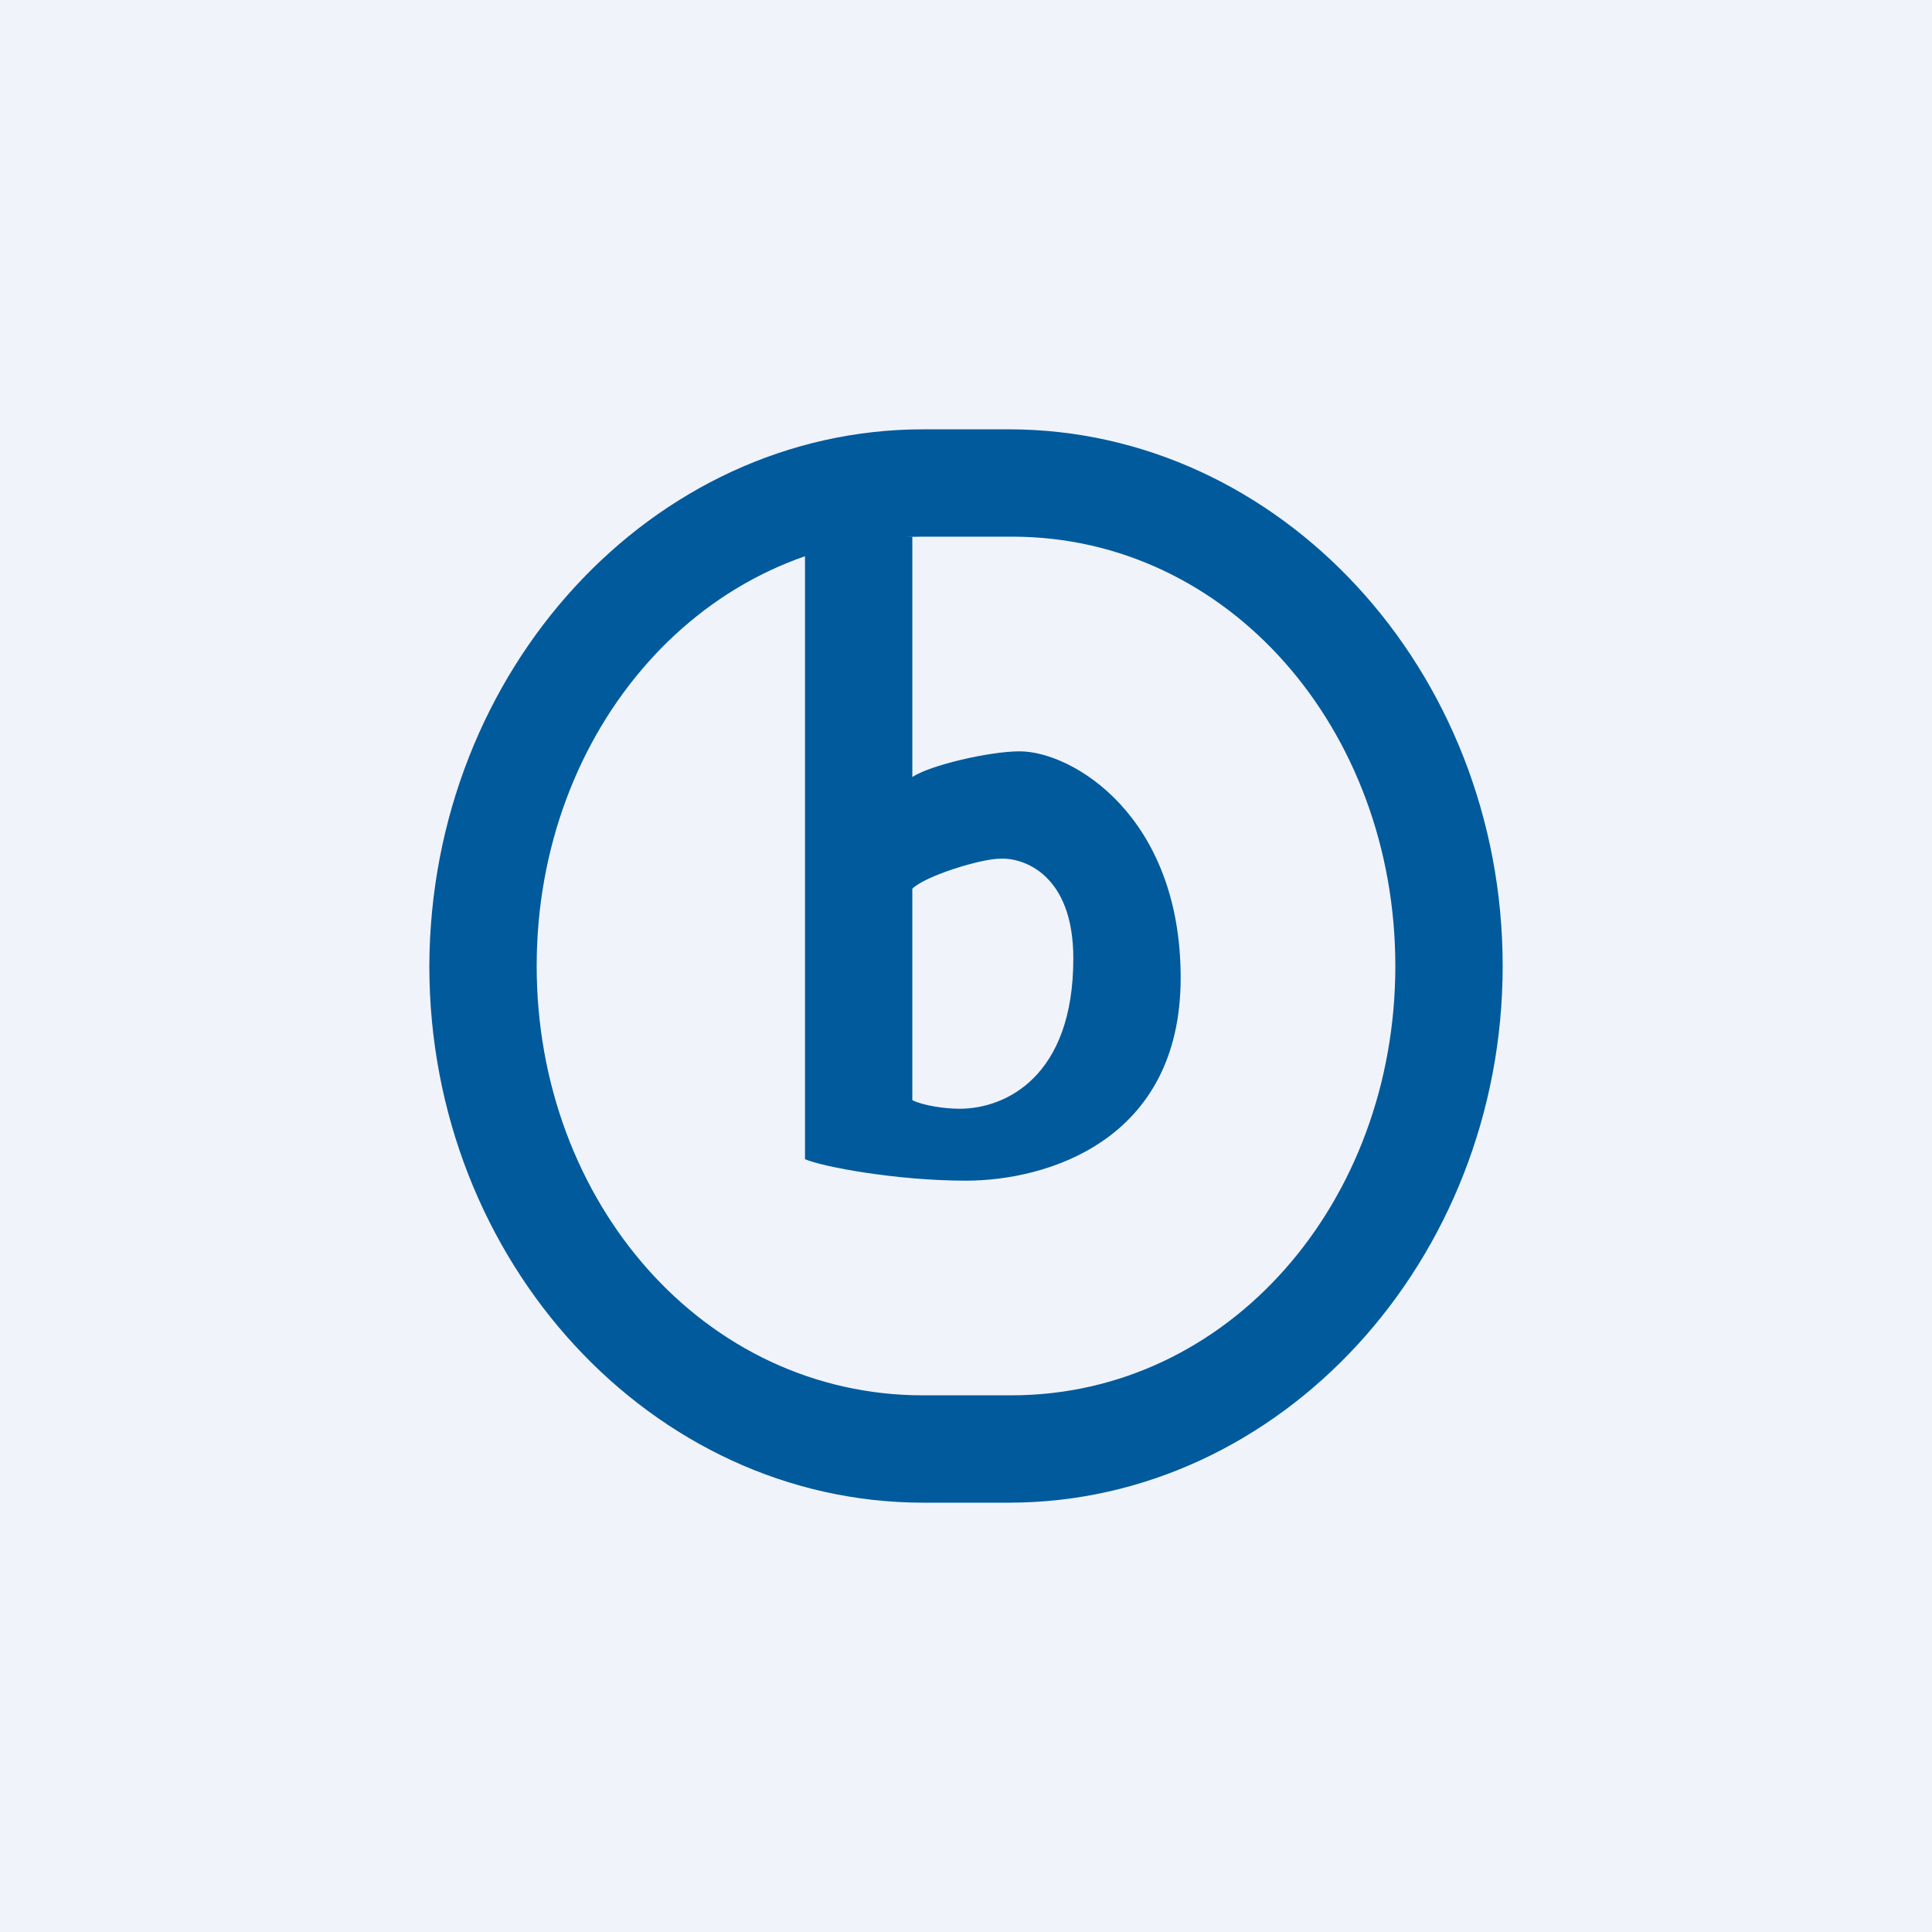 <!-- by TradingView --><svg width="18" height="18" viewBox="0 0 18 18" xmlns="http://www.w3.org/2000/svg"><path fill="#F0F3FA" d="M0 0h18v18H0z"/><path fill-rule="evenodd" d="M8.6 4h.8C11.92 4 14 6.24 14 9c0 2.74-2.07 5-4.6 5h-.8C6.08 14 4 11.76 4 9c.01-2.76 2.08-5 4.6-5ZM8.6 5h.83C11.45 5 13 6.8 13 9s-1.55 4-3.58 4H8.6C6.56 13 5 11.2 5 9s1.56-4 3.59-4Z" fill="#005A9C"/><path d="M8.5 7.24c.16-.11.72-.24 1-.24.49 0 1.5.6 1.5 2.11C11 10.63 9.75 11 9 11c-.65 0-1.34-.13-1.5-.2V5h1v2.24Zm.44 3.09c.43 0 1.06-.3 1.06-1.4 0-.79-.47-.94-.68-.93-.18 0-.7.16-.82.28v1.97c.1.05.3.08.44.08Z" fill="#005A9C"/></svg>